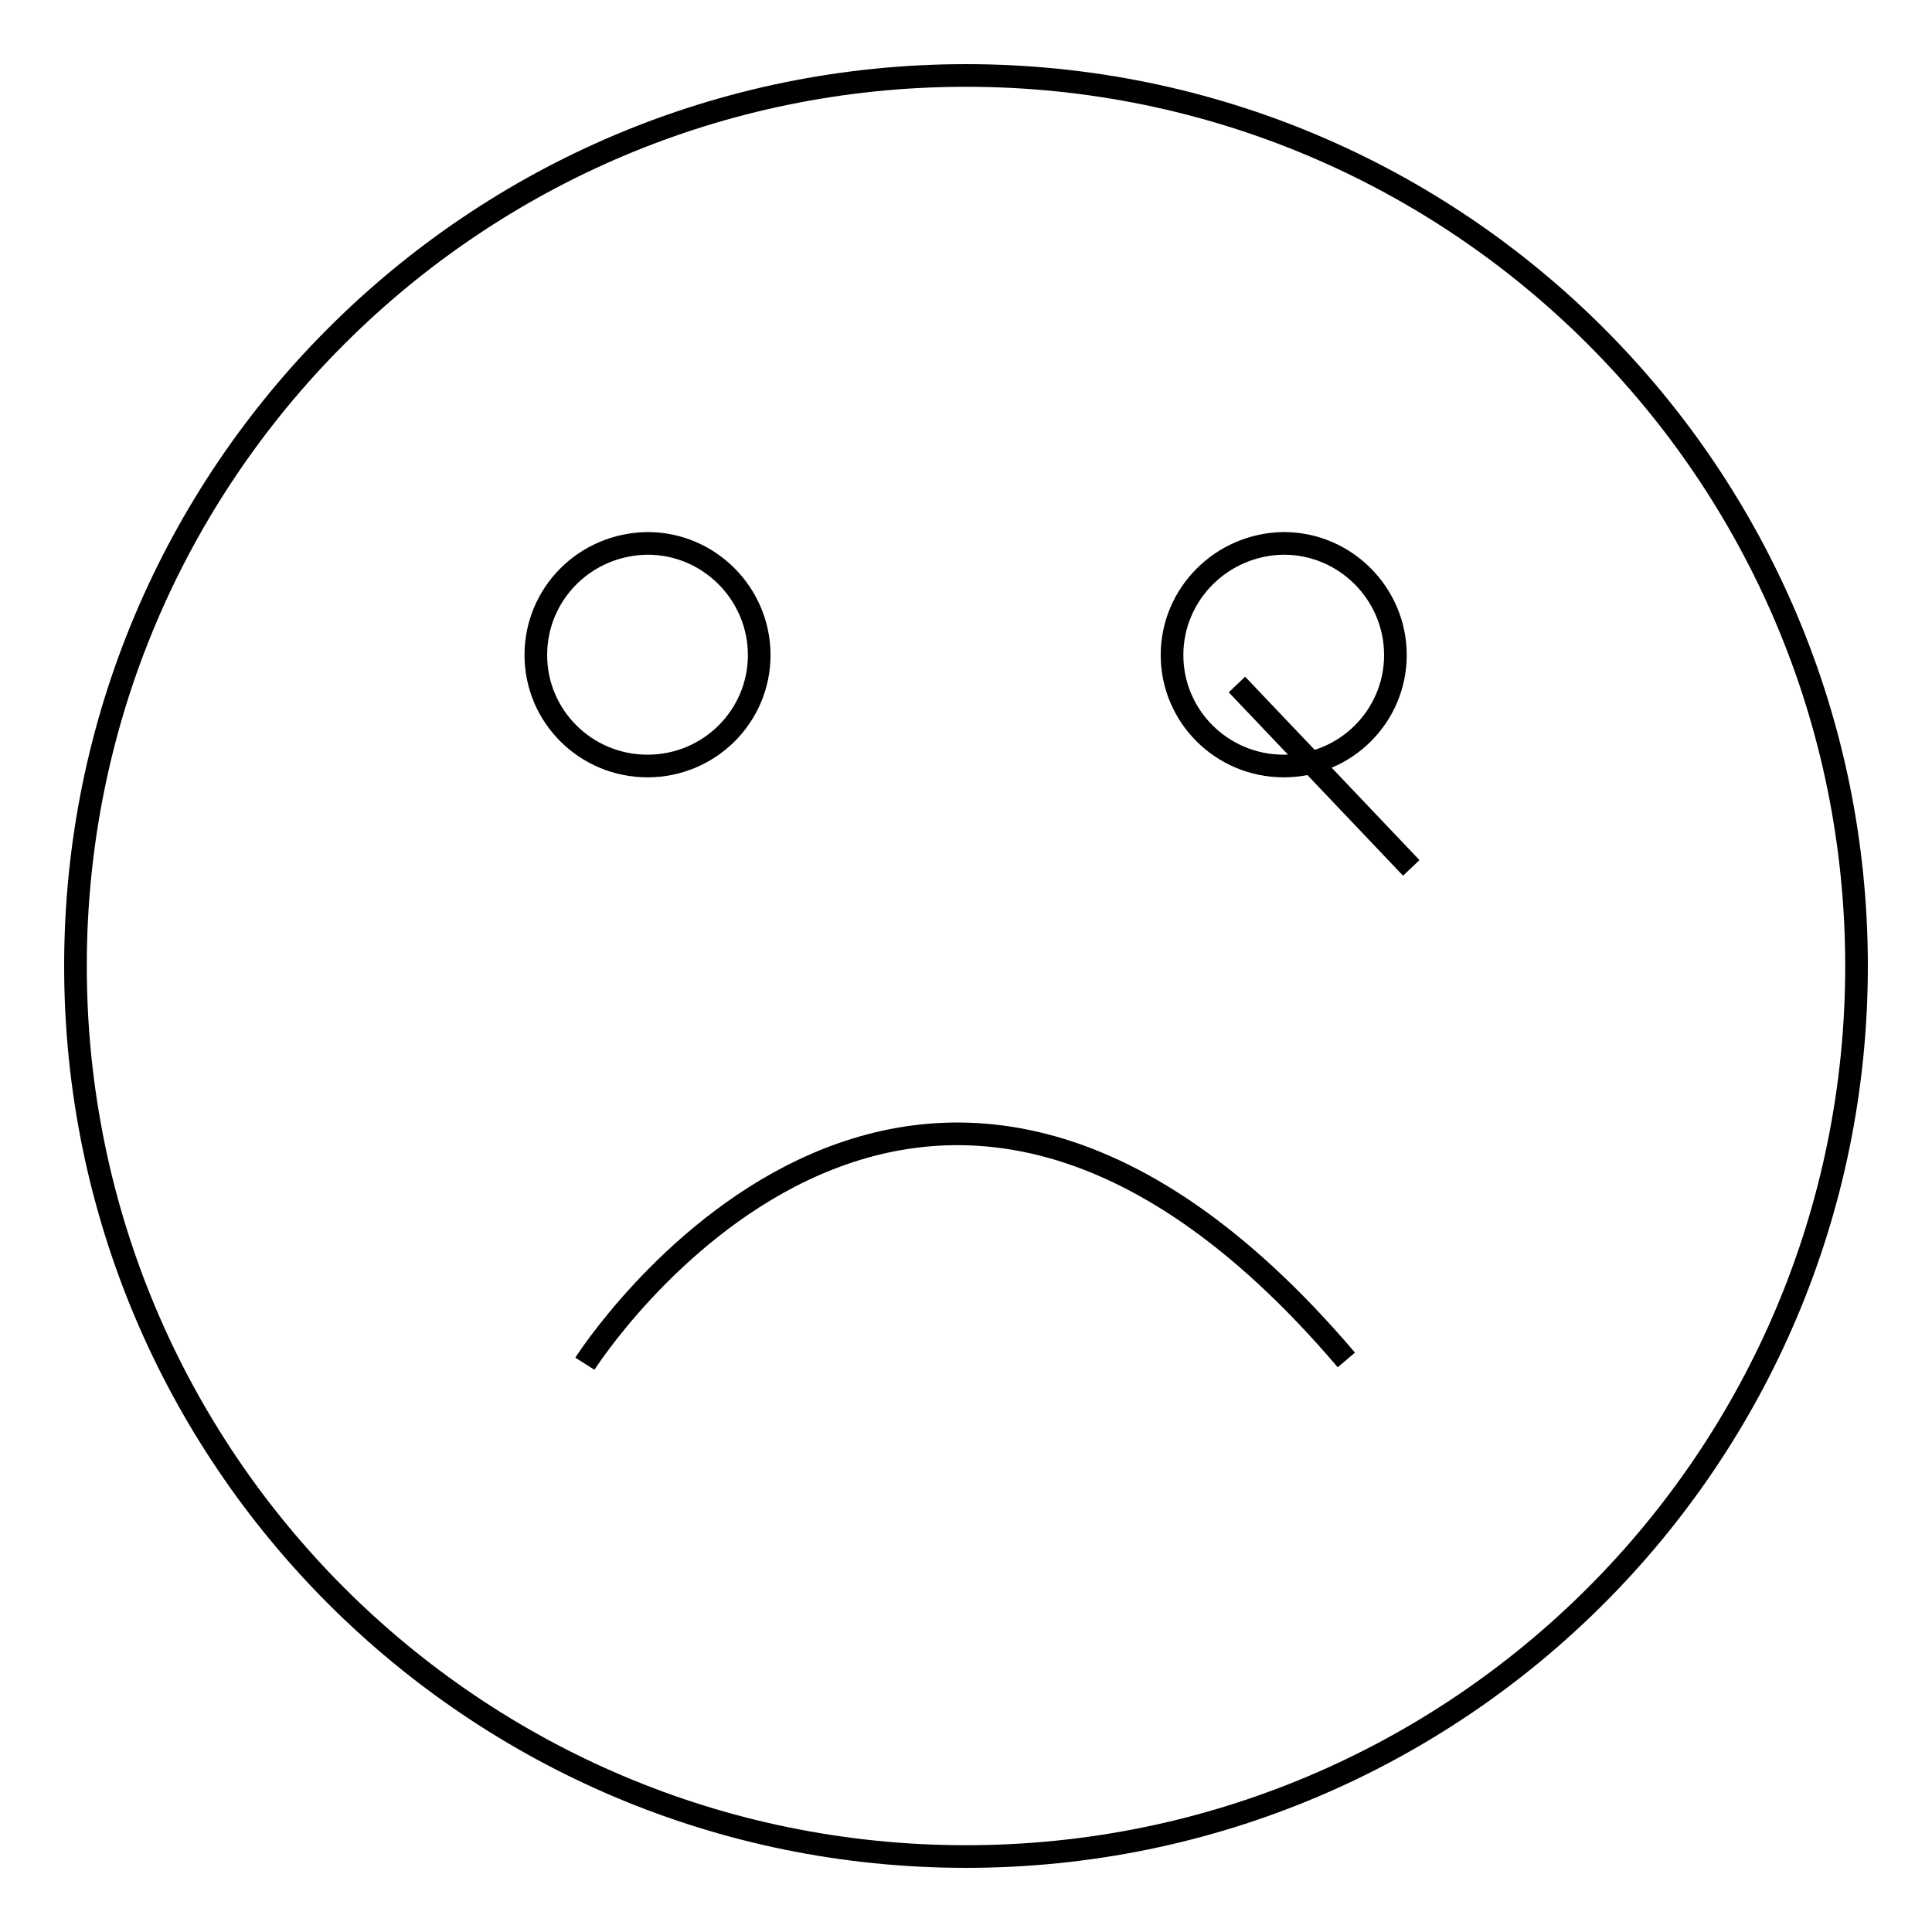<?xml version="1.0" encoding="utf-8"?>
<!-- Svg Vector Icons : http://www.onlinewebfonts.com/icon -->
<!DOCTYPE svg PUBLIC "-//W3C//DTD SVG 1.1//EN" "http://www.w3.org/Graphics/SVG/1.1/DTD/svg11.dtd">
<svg version="1.1" xmlns="http://www.w3.org/2000/svg" xmlns:xlink="http://www.w3.org/1999/xlink" x="0px" y="0px" viewBox="0 0 256 256" enable-background="new 0 0 256 256" xml:space="preserve">
<g><g><path stroke-width="3" fill-opacity="0" stroke="#000000"  d="M155.3,86.8c0,8.1,6.6,14.7,14.8,14.7c8.2,0,14.8-6.6,14.8-14.7s-6.6-14.8-14.8-14.8C161.9,72.1,155.3,78.7,155.3,86.8z"/><path stroke-width="3" fill-opacity="0" stroke="#000000"  d="M163.9,90.7L187,115L163.9,90.7z"/><path stroke-width="3" fill-opacity="0" stroke="#000000"  d="M10,128c0,65.2,52.8,118,118,118c65.2,0,118-52.8,118-118c0-65.2-52.8-118-118-118C62.8,10,10,62.8,10,128L10,128z"/><path stroke-width="3" fill-opacity="0" stroke="#000000"  d="M71,86.8c0,8.1,6.6,14.7,14.8,14.7c8.2,0,14.8-6.6,14.8-14.7s-6.6-14.8-14.8-14.8C77.5,72.1,71,78.7,71,86.8z"/><path stroke-width="3" fill-opacity="0" stroke="#000000"  d="M77.5,180.7c0,0,43.3-68.2,100.9-0.5"/></g></g>
</svg>